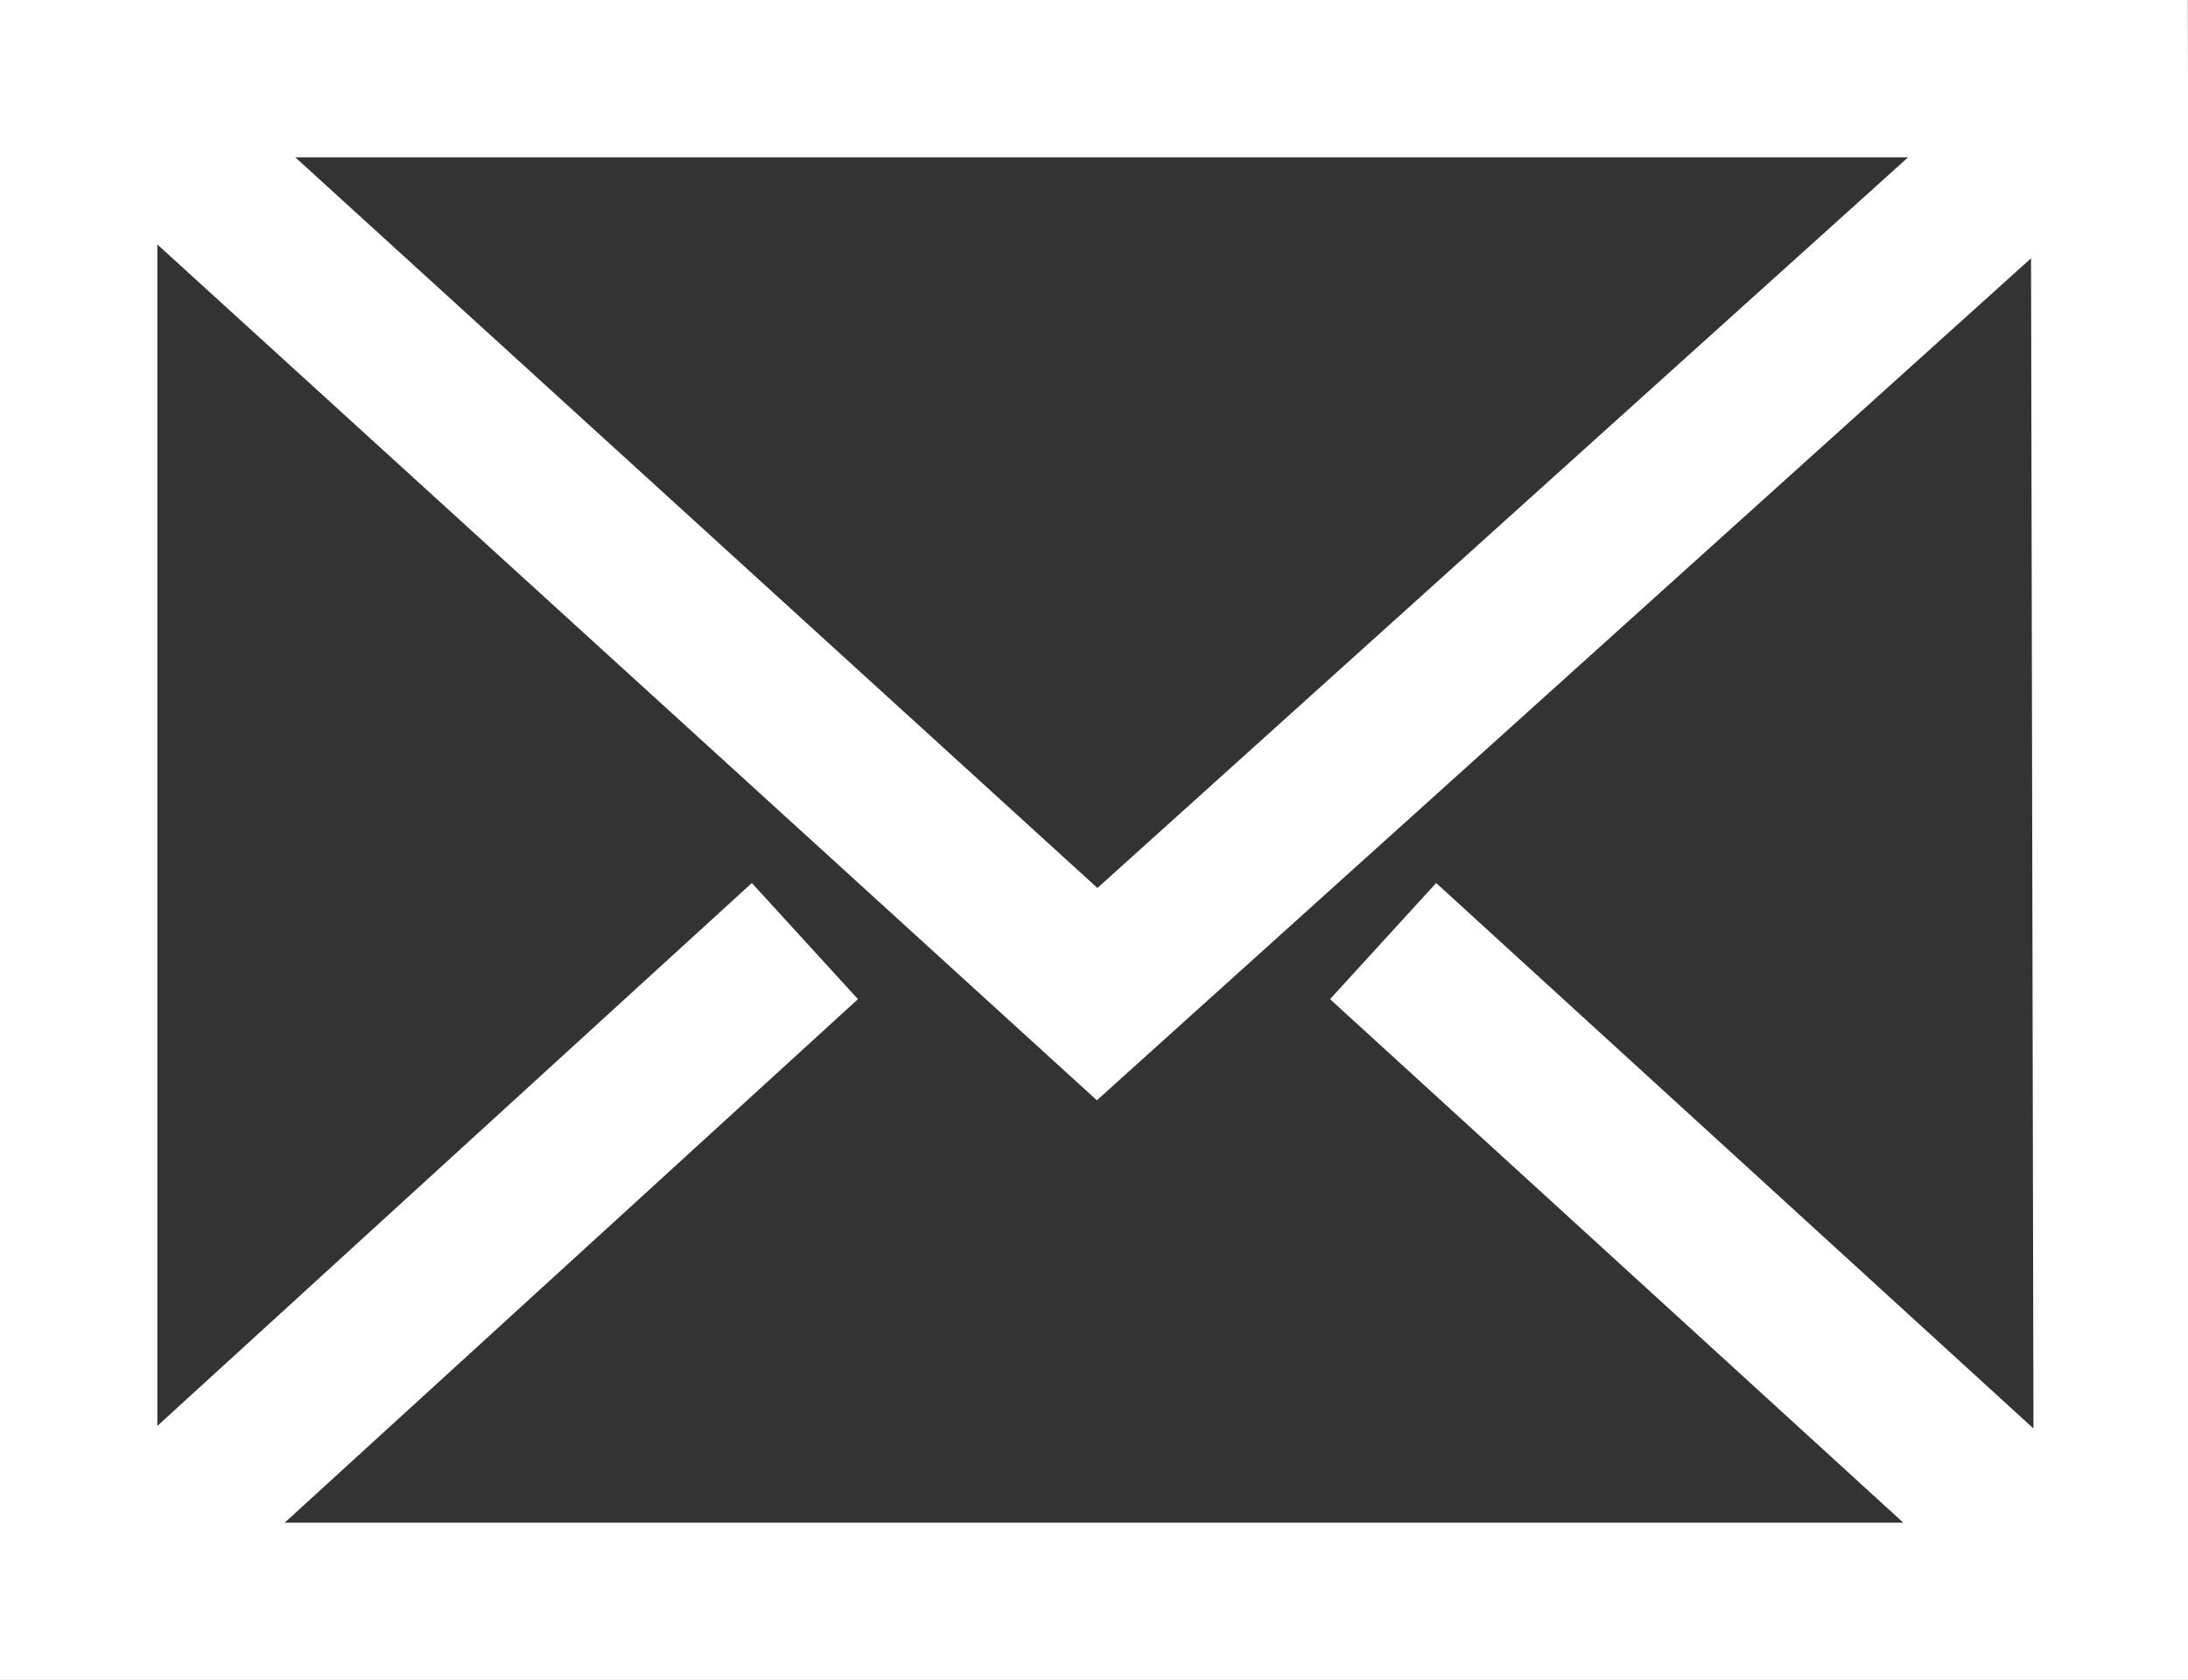 <?xml version="1.0" encoding="utf-8"?>
<svg xmlns="http://www.w3.org/2000/svg" viewBox="0 0 20.86 16.02"><rect x="0" y="0" width="20.86" height="16.02" fill="#333333" stroke="none"/><defs><style>.cls-1{fill:none;stroke:#fff;stroke-linecap:square;stroke-miterlimit:10;stroke-width:1.5px;}</style></defs><g id="Ebene_2" data-name="Ebene 2"><g id="Ebene_1-2" data-name="Ebene 1"><path class="cls-1" d="M19.4,14.65,13.74,9.48m-6.62,0L1.46,14.65m0-13.37,9,8.2,9.24-8.33m.44,14.12H.75V.75H20.11Z"/></g></g></svg>